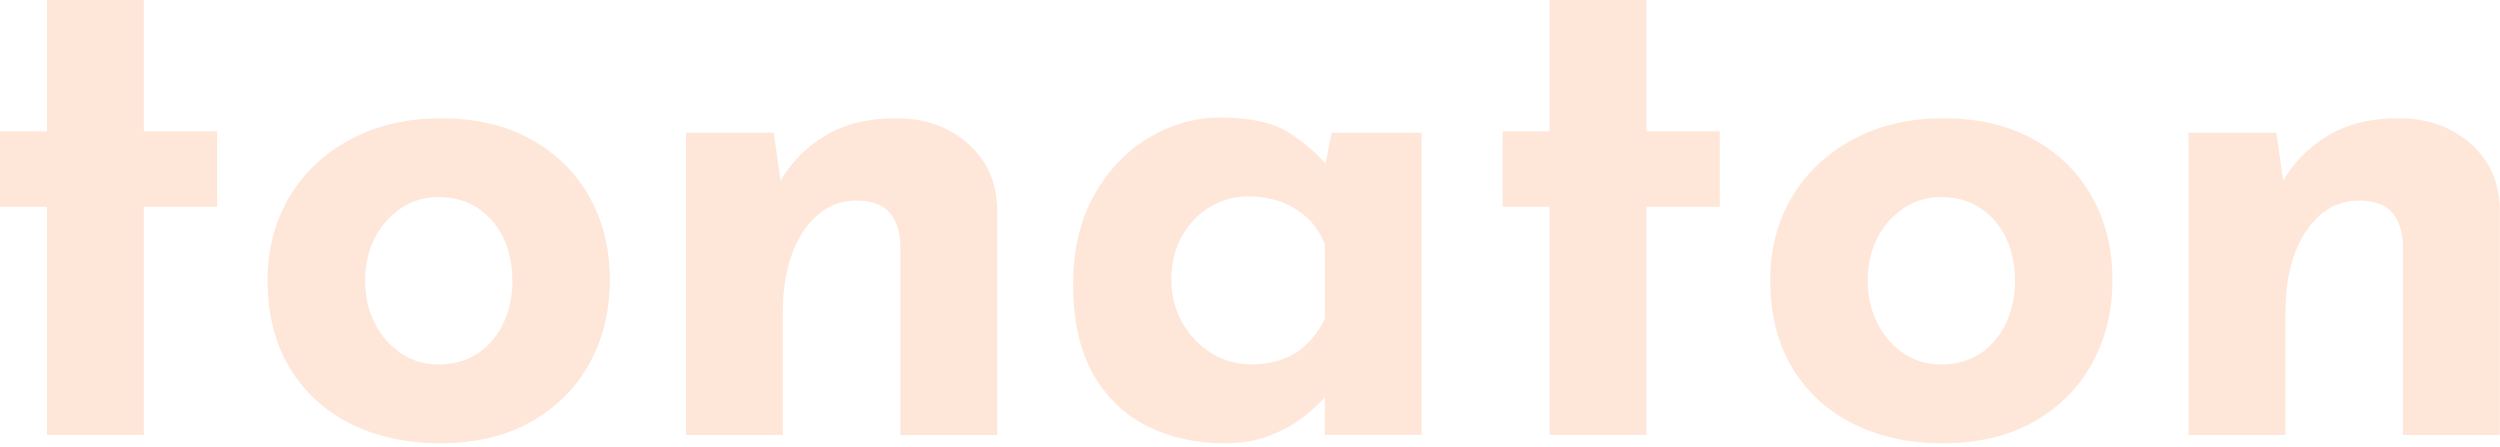 <svg width="470" height="84" viewBox="0 0 470 84" fill="none" xmlns="http://www.w3.org/2000/svg">
    <g clip-path="url(#clip0_131_1586)">
        <path d="M8.84 0H27.04V24.7H40.82V38.87H27.04V81.77H8.84V38.87H0V24.7H8.84V0Z" fill="#F95700" fill-opacity="0.15"/>
        <path d="M50.31 52.65C50.31 46.84 51.67 41.64 54.4 37.05C57.13 32.46 60.96 28.84 65.9 26.2C70.84 23.56 76.52 22.24 82.93 22.24C89.43 22.24 95.06 23.56 99.83 26.2C104.6 28.85 108.26 32.46 110.82 37.05C113.38 41.64 114.65 46.84 114.65 52.65C114.65 58.46 113.37 63.68 110.82 68.32C108.26 72.96 104.6 76.62 99.83 79.3C95.06 81.99 89.34 83.33 82.67 83.33C76.43 83.33 70.86 82.12 65.97 79.69C61.07 77.26 57.24 73.75 54.46 69.16C51.7 64.57 50.31 59.07 50.31 52.65ZM68.64 52.78C68.64 55.73 69.25 58.39 70.46 60.78C71.67 63.16 73.32 65.05 75.4 66.44C77.48 67.83 79.82 68.52 82.42 68.52C85.28 68.52 87.75 67.83 89.83 66.44C91.91 65.05 93.51 63.17 94.64 60.78C95.77 58.4 96.33 55.73 96.33 52.78C96.33 49.75 95.77 47.06 94.64 44.72C93.51 42.38 91.91 40.52 89.83 39.13C87.75 37.74 85.28 37.05 82.42 37.05C79.82 37.05 77.48 37.74 75.4 39.13C73.32 40.52 71.67 42.38 70.46 44.72C69.25 47.06 68.64 49.75 68.64 52.78Z" fill="#F95700" fill-opacity="0.15"/>
        <path d="M145.47 24.96L146.9 35.1L146.64 34.19C148.63 30.64 151.45 27.75 155.09 25.54C158.73 23.33 163.19 22.23 168.48 22.23C173.85 22.23 178.34 23.81 181.94 26.98C185.54 30.14 187.38 34.24 187.47 39.27V81.78H169.27V46.02C169.18 43.51 168.51 41.49 167.25 39.98C165.99 38.46 163.89 37.71 160.95 37.71C158.18 37.71 155.75 38.62 153.67 40.44C151.59 42.26 149.99 44.73 148.86 47.85C147.73 50.97 147.17 54.57 147.17 58.64V81.78H128.97V24.96H145.47Z" fill="#F95700" fill-opacity="0.15"/>
        <path d="M230.1 83.33C224.81 83.33 220.02 82.27 215.73 80.14C211.44 78.01 208.04 74.74 205.52 70.33C203.01 65.91 201.75 60.28 201.75 53.43C201.75 47.02 203.05 41.47 205.65 36.79C208.25 32.11 211.67 28.49 215.92 25.94C220.17 23.38 224.67 22.11 229.44 22.11C235.07 22.11 239.34 23.04 242.24 24.9C245.14 26.76 247.55 28.82 249.46 31.07L248.68 33.28L250.37 24.96H267.27V81.77H249.07V69.42L250.5 73.32C250.33 73.32 249.8 73.82 248.94 74.82C248.07 75.82 246.8 76.99 245.11 78.33C243.42 79.67 241.34 80.84 238.87 81.84C236.41 82.83 233.48 83.33 230.1 83.33ZM235.3 68.51C237.47 68.51 239.42 68.18 241.15 67.53C242.88 66.88 244.4 65.93 245.7 64.67C247 63.42 248.13 61.83 249.08 59.93V46.02C248.39 44.11 247.35 42.49 245.96 41.14C244.57 39.8 242.93 38.76 241.02 38.02C239.11 37.28 236.99 36.92 234.65 36.92C232.05 36.92 229.65 37.59 227.44 38.94C225.23 40.28 223.48 42.13 222.17 44.46C220.87 46.8 220.22 49.49 220.22 52.52C220.22 55.55 220.91 58.28 222.3 60.71C223.68 63.14 225.53 65.04 227.82 66.43C230.12 67.82 232.61 68.51 235.3 68.51Z" fill="#F95700" fill-opacity="0.15"/>
        <path d="M291.33 0H309.53V24.7H323.31V38.87H309.53V81.77H291.33V38.87H282.49V24.7H291.33V0Z" fill="#F95700" fill-opacity="0.15"/>
        <path d="M332.8 52.65C332.8 46.84 334.16 41.64 336.89 37.05C339.62 32.46 343.45 28.84 348.39 26.2C353.33 23.56 359.01 22.24 365.42 22.24C371.92 22.24 377.55 23.56 382.32 26.2C387.09 28.85 390.75 32.46 393.31 37.05C395.87 41.64 397.14 46.84 397.14 52.65C397.14 58.46 395.86 63.68 393.31 68.32C390.75 72.96 387.09 76.62 382.32 79.3C377.55 81.99 371.83 83.33 365.16 83.33C358.92 83.33 353.35 82.12 348.46 79.69C343.56 77.26 339.73 73.75 336.95 69.16C334.19 64.57 332.8 59.07 332.8 52.65ZM351.13 52.78C351.13 55.73 351.74 58.39 352.95 60.78C354.16 63.16 355.81 65.05 357.89 66.44C359.97 67.83 362.31 68.52 364.91 68.52C367.77 68.52 370.24 67.83 372.32 66.44C374.4 65.05 376 63.17 377.13 60.78C378.26 58.4 378.82 55.73 378.82 52.78C378.82 49.75 378.26 47.06 377.13 44.72C376 42.38 374.4 40.52 372.32 39.13C370.24 37.74 367.77 37.05 364.91 37.05C362.31 37.05 359.97 37.74 357.89 39.13C355.81 40.52 354.16 42.38 352.95 44.72C351.74 47.06 351.13 49.75 351.13 52.78Z" fill="#F95700" fill-opacity="0.15"/>
        <path d="M427.96 24.96L429.39 35.1L429.13 34.19C431.12 30.64 433.94 27.75 437.58 25.54C441.22 23.33 445.68 22.23 450.97 22.23C456.34 22.23 460.83 23.81 464.43 26.98C468.03 30.14 469.87 34.24 469.96 39.27V81.78H451.76V46.02C451.67 43.51 451 41.49 449.74 39.98C448.48 38.46 446.38 37.71 443.44 37.71C440.67 37.71 438.24 38.62 436.16 40.44C434.08 42.26 432.48 44.73 431.35 47.85C430.22 50.97 429.66 54.57 429.66 58.64V81.78H411.46V24.96H427.96Z" fill="#F95700" fill-opacity="0.15"/>
    </g>
    <defs>
        <clipPath id="clip0_131_1586">
            <rect width="469.96" height="83.33" fill="white"/>
        </clipPath>
    </defs>
</svg>
